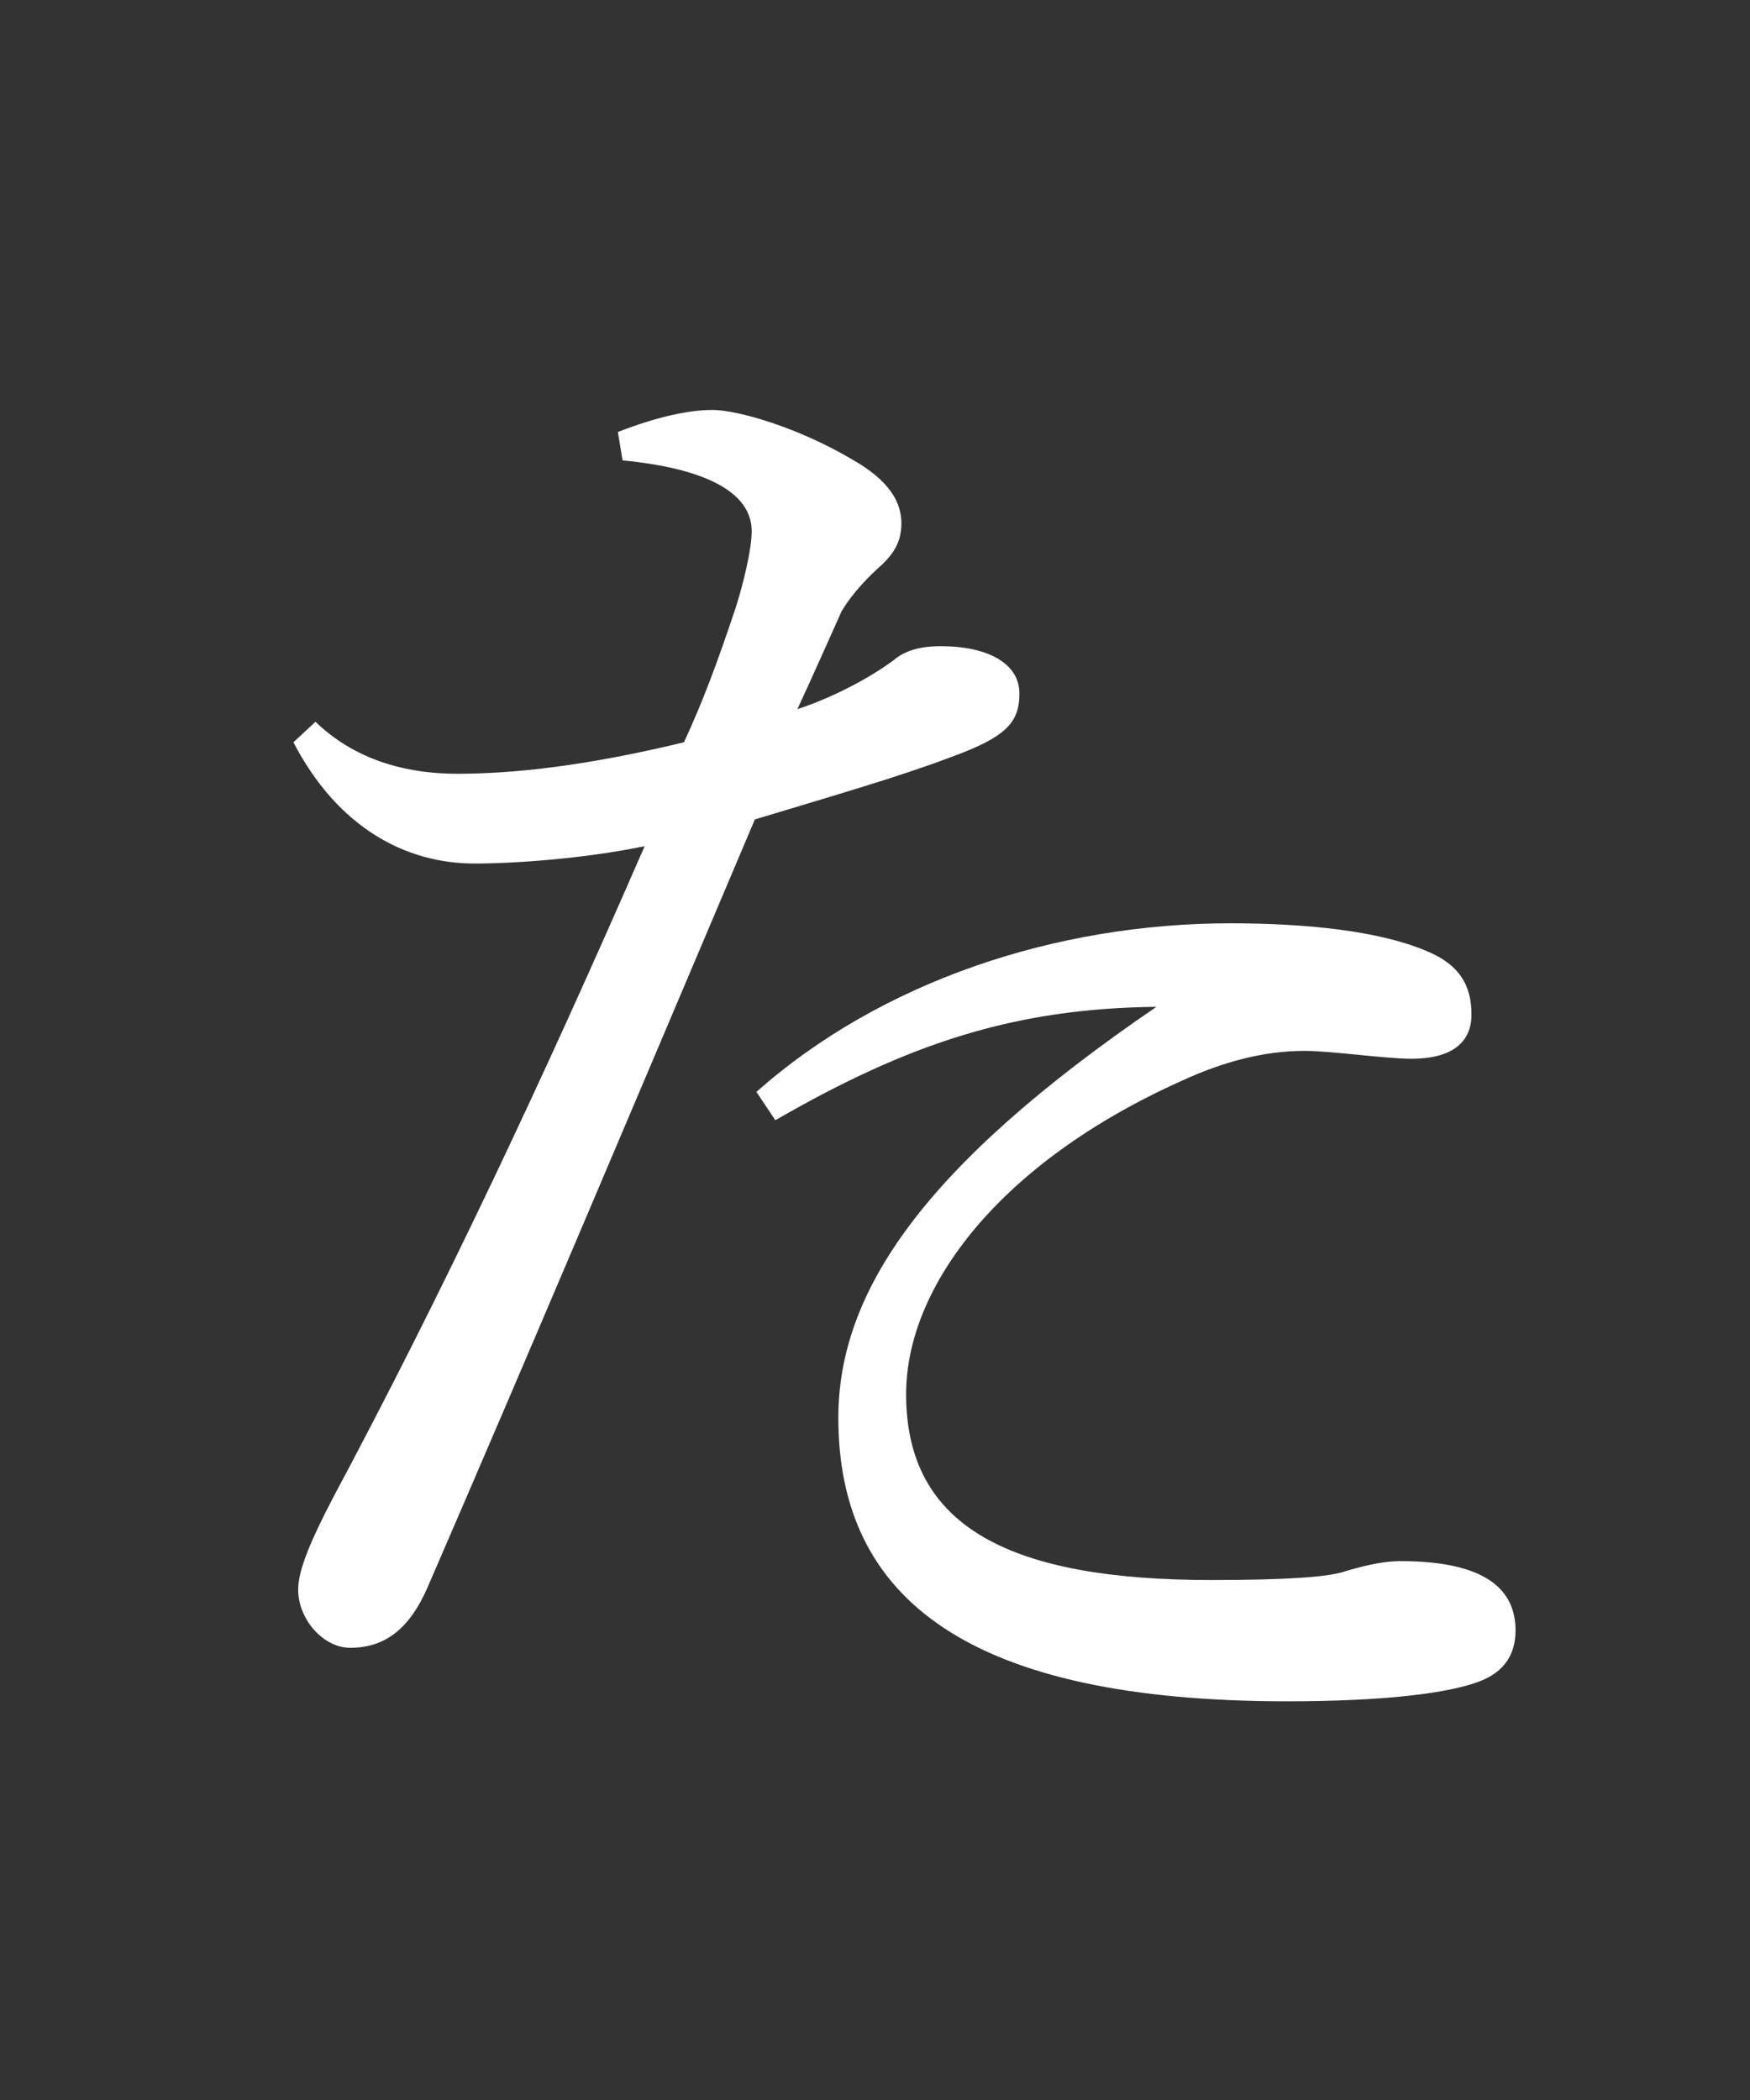 <?xml version="1.0" encoding="UTF-8"?>
<svg id="txt" xmlns="http://www.w3.org/2000/svg" viewBox="0 0 40 48">
  <rect x="0" y="0" width="40" height="48" fill="#333333" stroke="none"/>
  <defs>
    <style>
      .cls-1 {
        fill: #fff;
      }
    </style>
  </defs>
  <path class="cls-1" d="M14.124,9.874c.828-.324,1.584-.504,2.159-.504s1.944,.396,3.168,1.116c.9,.504,1.152,1.008,1.152,1.476,0,.432-.181,.684-.433,.936-.288,.252-.684,.648-.936,1.08-.324,.72-.576,1.296-1.008,2.232,.863-.288,1.655-.72,2.195-1.116,.288-.252,.685-.324,1.08-.324,1.08,0,1.8,.396,1.8,1.08s-.324,1.008-1.62,1.476c-1.151,.432-2.52,.828-4.427,1.404-2.808,6.623-5.147,12.166-7.487,17.566-.396,.9-.936,1.368-1.764,1.368-.612,0-1.188-.648-1.188-1.332,0-.468,.324-1.188,.792-2.088,2.52-4.715,4.823-9.611,7.127-14.902-1.403,.288-2.987,.396-3.887,.396-1.584,0-3.132-.828-4.14-2.772l.504-.468c1.008,.972,2.268,1.188,3.239,1.188,1.296,0,2.952-.18,5.184-.72,.432-.936,.756-1.8,1.188-3.095,.181-.576,.36-1.332,.36-1.728,0-.9-1.08-1.44-2.952-1.62l-.107-.648Zm3.167,15.082c2.844-2.52,6.84-3.852,10.835-3.852,1.764,0,3.384,.18,4.428,.612,.828,.324,1.08,.828,1.08,1.476s-.469,1.008-1.368,1.008c-.612,0-1.836-.18-2.447-.18-.937,0-1.872,.252-2.808,.684-4.176,1.872-6.3,4.715-6.3,7.163,0,3.06,2.412,4.248,6.983,4.248,1.728,0,2.628-.072,2.987-.18,.36-.108,.864-.252,1.332-.252,1.943,0,2.628,.648,2.628,1.584,0,.54-.252,.936-.792,1.152-.72,.288-2.231,.468-4.428,.468-7.235,0-10.259-2.304-10.259-6.479,0-2.88,1.944-5.759,7.271-9.395-3.24,.036-5.651,.828-8.711,2.592l-.433-.648Z"/>
</svg>